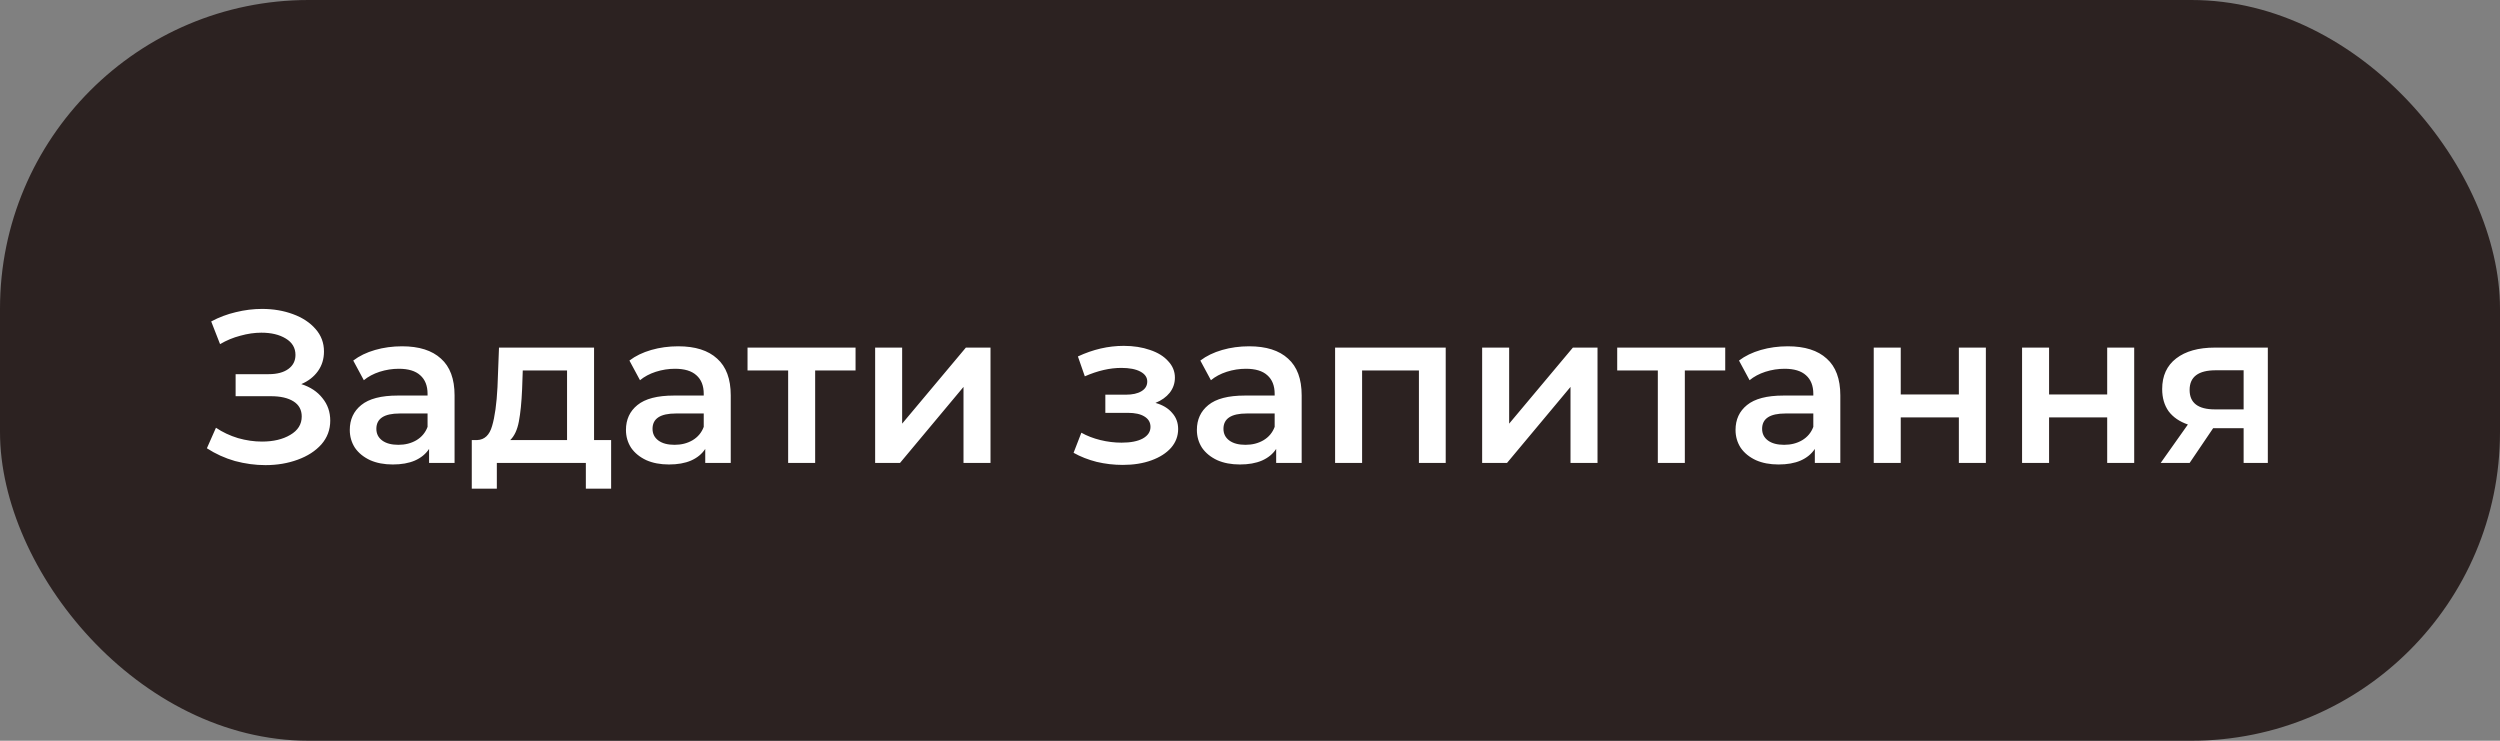 <?xml version="1.0" encoding="UTF-8"?> <svg xmlns="http://www.w3.org/2000/svg" width="162" height="48" viewBox="0 0 162 48" fill="none"><rect x="0" y="0" width="162" height="48" fill="#808080" stroke="none"/> <rect width="162" height="48" rx="20" fill="#2C2221"></rect> <path d="M19.524 24.89C20.112 25.077 20.569 25.38 20.896 25.8C21.232 26.211 21.4 26.696 21.4 27.256C21.4 27.844 21.209 28.357 20.826 28.796C20.443 29.225 19.93 29.557 19.286 29.79C18.651 30.023 17.956 30.14 17.2 30.14C16.547 30.14 15.889 30.051 15.226 29.874C14.573 29.687 13.966 29.412 13.406 29.048L13.994 27.718C14.423 28.007 14.899 28.231 15.422 28.39C15.945 28.539 16.463 28.614 16.976 28.614C17.713 28.614 18.325 28.469 18.81 28.18C19.305 27.891 19.552 27.494 19.552 26.99C19.552 26.561 19.375 26.234 19.02 26.01C18.665 25.786 18.175 25.674 17.55 25.674H15.268V24.246H17.41C17.951 24.246 18.376 24.134 18.684 23.91C18.992 23.686 19.146 23.383 19.146 23C19.146 22.543 18.936 22.188 18.516 21.936C18.105 21.684 17.578 21.558 16.934 21.558C16.495 21.558 16.043 21.623 15.576 21.754C15.109 21.875 14.671 22.057 14.26 22.3L13.686 20.83C14.19 20.559 14.722 20.359 15.282 20.228C15.851 20.088 16.416 20.018 16.976 20.018C17.704 20.018 18.371 20.13 18.978 20.354C19.594 20.578 20.084 20.9 20.448 21.32C20.812 21.731 20.994 22.216 20.994 22.776C20.994 23.261 20.863 23.686 20.602 24.05C20.341 24.414 19.981 24.694 19.524 24.89ZM26.054 22.44C27.155 22.44 27.995 22.706 28.574 23.238C29.162 23.761 29.456 24.554 29.456 25.618V30H27.804V29.09C27.589 29.417 27.281 29.669 26.88 29.846C26.488 30.014 26.012 30.098 25.452 30.098C24.892 30.098 24.402 30.005 23.982 29.818C23.562 29.622 23.235 29.356 23.002 29.02C22.778 28.675 22.666 28.287 22.666 27.858C22.666 27.186 22.913 26.649 23.408 26.248C23.912 25.837 24.701 25.632 25.774 25.632H27.706V25.52C27.706 24.997 27.547 24.596 27.23 24.316C26.922 24.036 26.46 23.896 25.844 23.896C25.424 23.896 25.009 23.961 24.598 24.092C24.197 24.223 23.856 24.405 23.576 24.638L22.89 23.364C23.282 23.065 23.753 22.837 24.304 22.678C24.855 22.519 25.438 22.44 26.054 22.44ZM25.816 28.824C26.255 28.824 26.642 28.726 26.978 28.53C27.323 28.325 27.566 28.035 27.706 27.662V26.794H25.9C24.892 26.794 24.388 27.125 24.388 27.788C24.388 28.105 24.514 28.357 24.766 28.544C25.018 28.731 25.368 28.824 25.816 28.824ZM39.601 28.516V31.666H37.963V30H32.195V31.666H30.571V28.516H30.921C31.397 28.497 31.719 28.194 31.887 27.606C32.065 27.009 32.181 26.169 32.237 25.086L32.335 22.524H38.495V28.516H39.601ZM33.833 25.212C33.796 26.071 33.726 26.771 33.623 27.312C33.521 27.853 33.334 28.255 33.063 28.516H36.745V24.008H33.875L33.833 25.212ZM43.95 22.44C45.052 22.44 45.892 22.706 46.47 23.238C47.058 23.761 47.352 24.554 47.352 25.618V30H45.7V29.09C45.486 29.417 45.178 29.669 44.776 29.846C44.384 30.014 43.908 30.098 43.348 30.098C42.788 30.098 42.298 30.005 41.878 29.818C41.458 29.622 41.132 29.356 40.898 29.02C40.674 28.675 40.562 28.287 40.562 27.858C40.562 27.186 40.81 26.649 41.304 26.248C41.808 25.837 42.597 25.632 43.67 25.632H45.602V25.52C45.602 24.997 45.444 24.596 45.126 24.316C44.818 24.036 44.356 23.896 43.74 23.896C43.32 23.896 42.905 23.961 42.494 24.092C42.093 24.223 41.752 24.405 41.472 24.638L40.786 23.364C41.178 23.065 41.65 22.837 42.2 22.678C42.751 22.519 43.334 22.44 43.95 22.44ZM43.712 28.824C44.151 28.824 44.538 28.726 44.874 28.53C45.22 28.325 45.462 28.035 45.602 27.662V26.794H43.796C42.788 26.794 42.284 27.125 42.284 27.788C42.284 28.105 42.41 28.357 42.662 28.544C42.914 28.731 43.264 28.824 43.712 28.824ZM55.44 24.008H52.822V30H51.072V24.008H48.44V22.524H55.44V24.008ZM56.709 22.524H58.459V27.452L62.589 22.524H64.185V30H62.435V25.072L58.319 30H56.709V22.524ZM74.874 26.108C75.341 26.239 75.7 26.453 75.952 26.752C76.214 27.041 76.344 27.391 76.344 27.802C76.344 28.259 76.19 28.665 75.882 29.02C75.574 29.365 75.15 29.636 74.608 29.832C74.067 30.028 73.451 30.126 72.76 30.126C72.182 30.126 71.617 30.061 71.066 29.93C70.516 29.79 70.016 29.594 69.568 29.342L70.072 28.04C70.436 28.245 70.847 28.404 71.304 28.516C71.762 28.628 72.219 28.684 72.676 28.684C73.264 28.684 73.722 28.595 74.048 28.418C74.384 28.231 74.552 27.979 74.552 27.662C74.552 27.373 74.422 27.149 74.16 26.99C73.908 26.831 73.549 26.752 73.082 26.752H71.626V25.576H72.942C73.381 25.576 73.722 25.501 73.964 25.352C74.216 25.203 74.342 24.993 74.342 24.722C74.342 24.451 74.193 24.237 73.894 24.078C73.596 23.919 73.185 23.84 72.662 23.84C71.916 23.84 71.127 24.022 70.296 24.386L69.848 23.098C70.828 22.641 71.818 22.412 72.816 22.412C73.451 22.412 74.02 22.501 74.524 22.678C75.028 22.846 75.42 23.089 75.7 23.406C75.99 23.714 76.134 24.069 76.134 24.47C76.134 24.834 76.022 25.161 75.798 25.45C75.574 25.73 75.266 25.949 74.874 26.108ZM80.946 22.44C82.048 22.44 82.888 22.706 83.466 23.238C84.054 23.761 84.348 24.554 84.348 25.618V30H82.696V29.09C82.482 29.417 82.174 29.669 81.772 29.846C81.38 30.014 80.904 30.098 80.344 30.098C79.784 30.098 79.294 30.005 78.874 29.818C78.454 29.622 78.128 29.356 77.894 29.02C77.67 28.675 77.558 28.287 77.558 27.858C77.558 27.186 77.806 26.649 78.3 26.248C78.804 25.837 79.593 25.632 80.666 25.632H82.598V25.52C82.598 24.997 82.44 24.596 82.122 24.316C81.814 24.036 81.352 23.896 80.736 23.896C80.316 23.896 79.901 23.961 79.49 24.092C79.089 24.223 78.748 24.405 78.468 24.638L77.782 23.364C78.174 23.065 78.646 22.837 79.196 22.678C79.747 22.519 80.33 22.44 80.946 22.44ZM80.708 28.824C81.147 28.824 81.534 28.726 81.87 28.53C82.216 28.325 82.458 28.035 82.598 27.662V26.794H80.792C79.784 26.794 79.28 27.125 79.28 27.788C79.28 28.105 79.406 28.357 79.658 28.544C79.91 28.731 80.26 28.824 80.708 28.824ZM93.682 22.524V30H91.946V24.008H88.264V30H86.514V22.524H93.682ZM96.043 22.524H97.793V27.452L101.923 22.524H103.519V30H101.769V25.072L97.653 30H96.043V22.524ZM111.795 24.008H109.177V30H107.427V24.008H104.795V22.524H111.795V24.008ZM115.851 22.44C116.952 22.44 117.792 22.706 118.371 23.238C118.959 23.761 119.253 24.554 119.253 25.618V30H117.601V29.09C117.386 29.417 117.078 29.669 116.677 29.846C116.285 30.014 115.809 30.098 115.249 30.098C114.689 30.098 114.199 30.005 113.779 29.818C113.359 29.622 113.032 29.356 112.799 29.02C112.575 28.675 112.463 28.287 112.463 27.858C112.463 27.186 112.71 26.649 113.205 26.248C113.709 25.837 114.497 25.632 115.571 25.632H117.503V25.52C117.503 24.997 117.344 24.596 117.027 24.316C116.719 24.036 116.257 23.896 115.641 23.896C115.221 23.896 114.805 23.961 114.395 24.092C113.993 24.223 113.653 24.405 113.373 24.638L112.687 23.364C113.079 23.065 113.55 22.837 114.101 22.678C114.651 22.519 115.235 22.44 115.851 22.44ZM115.613 28.824C116.051 28.824 116.439 28.726 116.775 28.53C117.12 28.325 117.363 28.035 117.503 27.662V26.794H115.697C114.689 26.794 114.185 27.125 114.185 27.788C114.185 28.105 114.311 28.357 114.563 28.544C114.815 28.731 115.165 28.824 115.613 28.824ZM121.418 22.524H123.168V25.562H126.934V22.524H128.684V30H126.934V27.046H123.168V30H121.418V22.524ZM131.03 22.524H132.78V25.562H136.546V22.524H138.296V30H136.546V27.046H132.78V30H131.03V22.524ZM146.955 22.524V30H145.387V27.746H143.413L141.887 30H140.011L141.775 27.508C141.234 27.321 140.818 27.037 140.529 26.654C140.249 26.262 140.109 25.781 140.109 25.212C140.109 24.353 140.412 23.691 141.019 23.224C141.626 22.757 142.461 22.524 143.525 22.524H146.955ZM143.581 23.994C142.452 23.994 141.887 24.419 141.887 25.268C141.887 26.108 142.433 26.528 143.525 26.528H145.387V23.994H143.581Z" fill="white"></path> </svg> 
